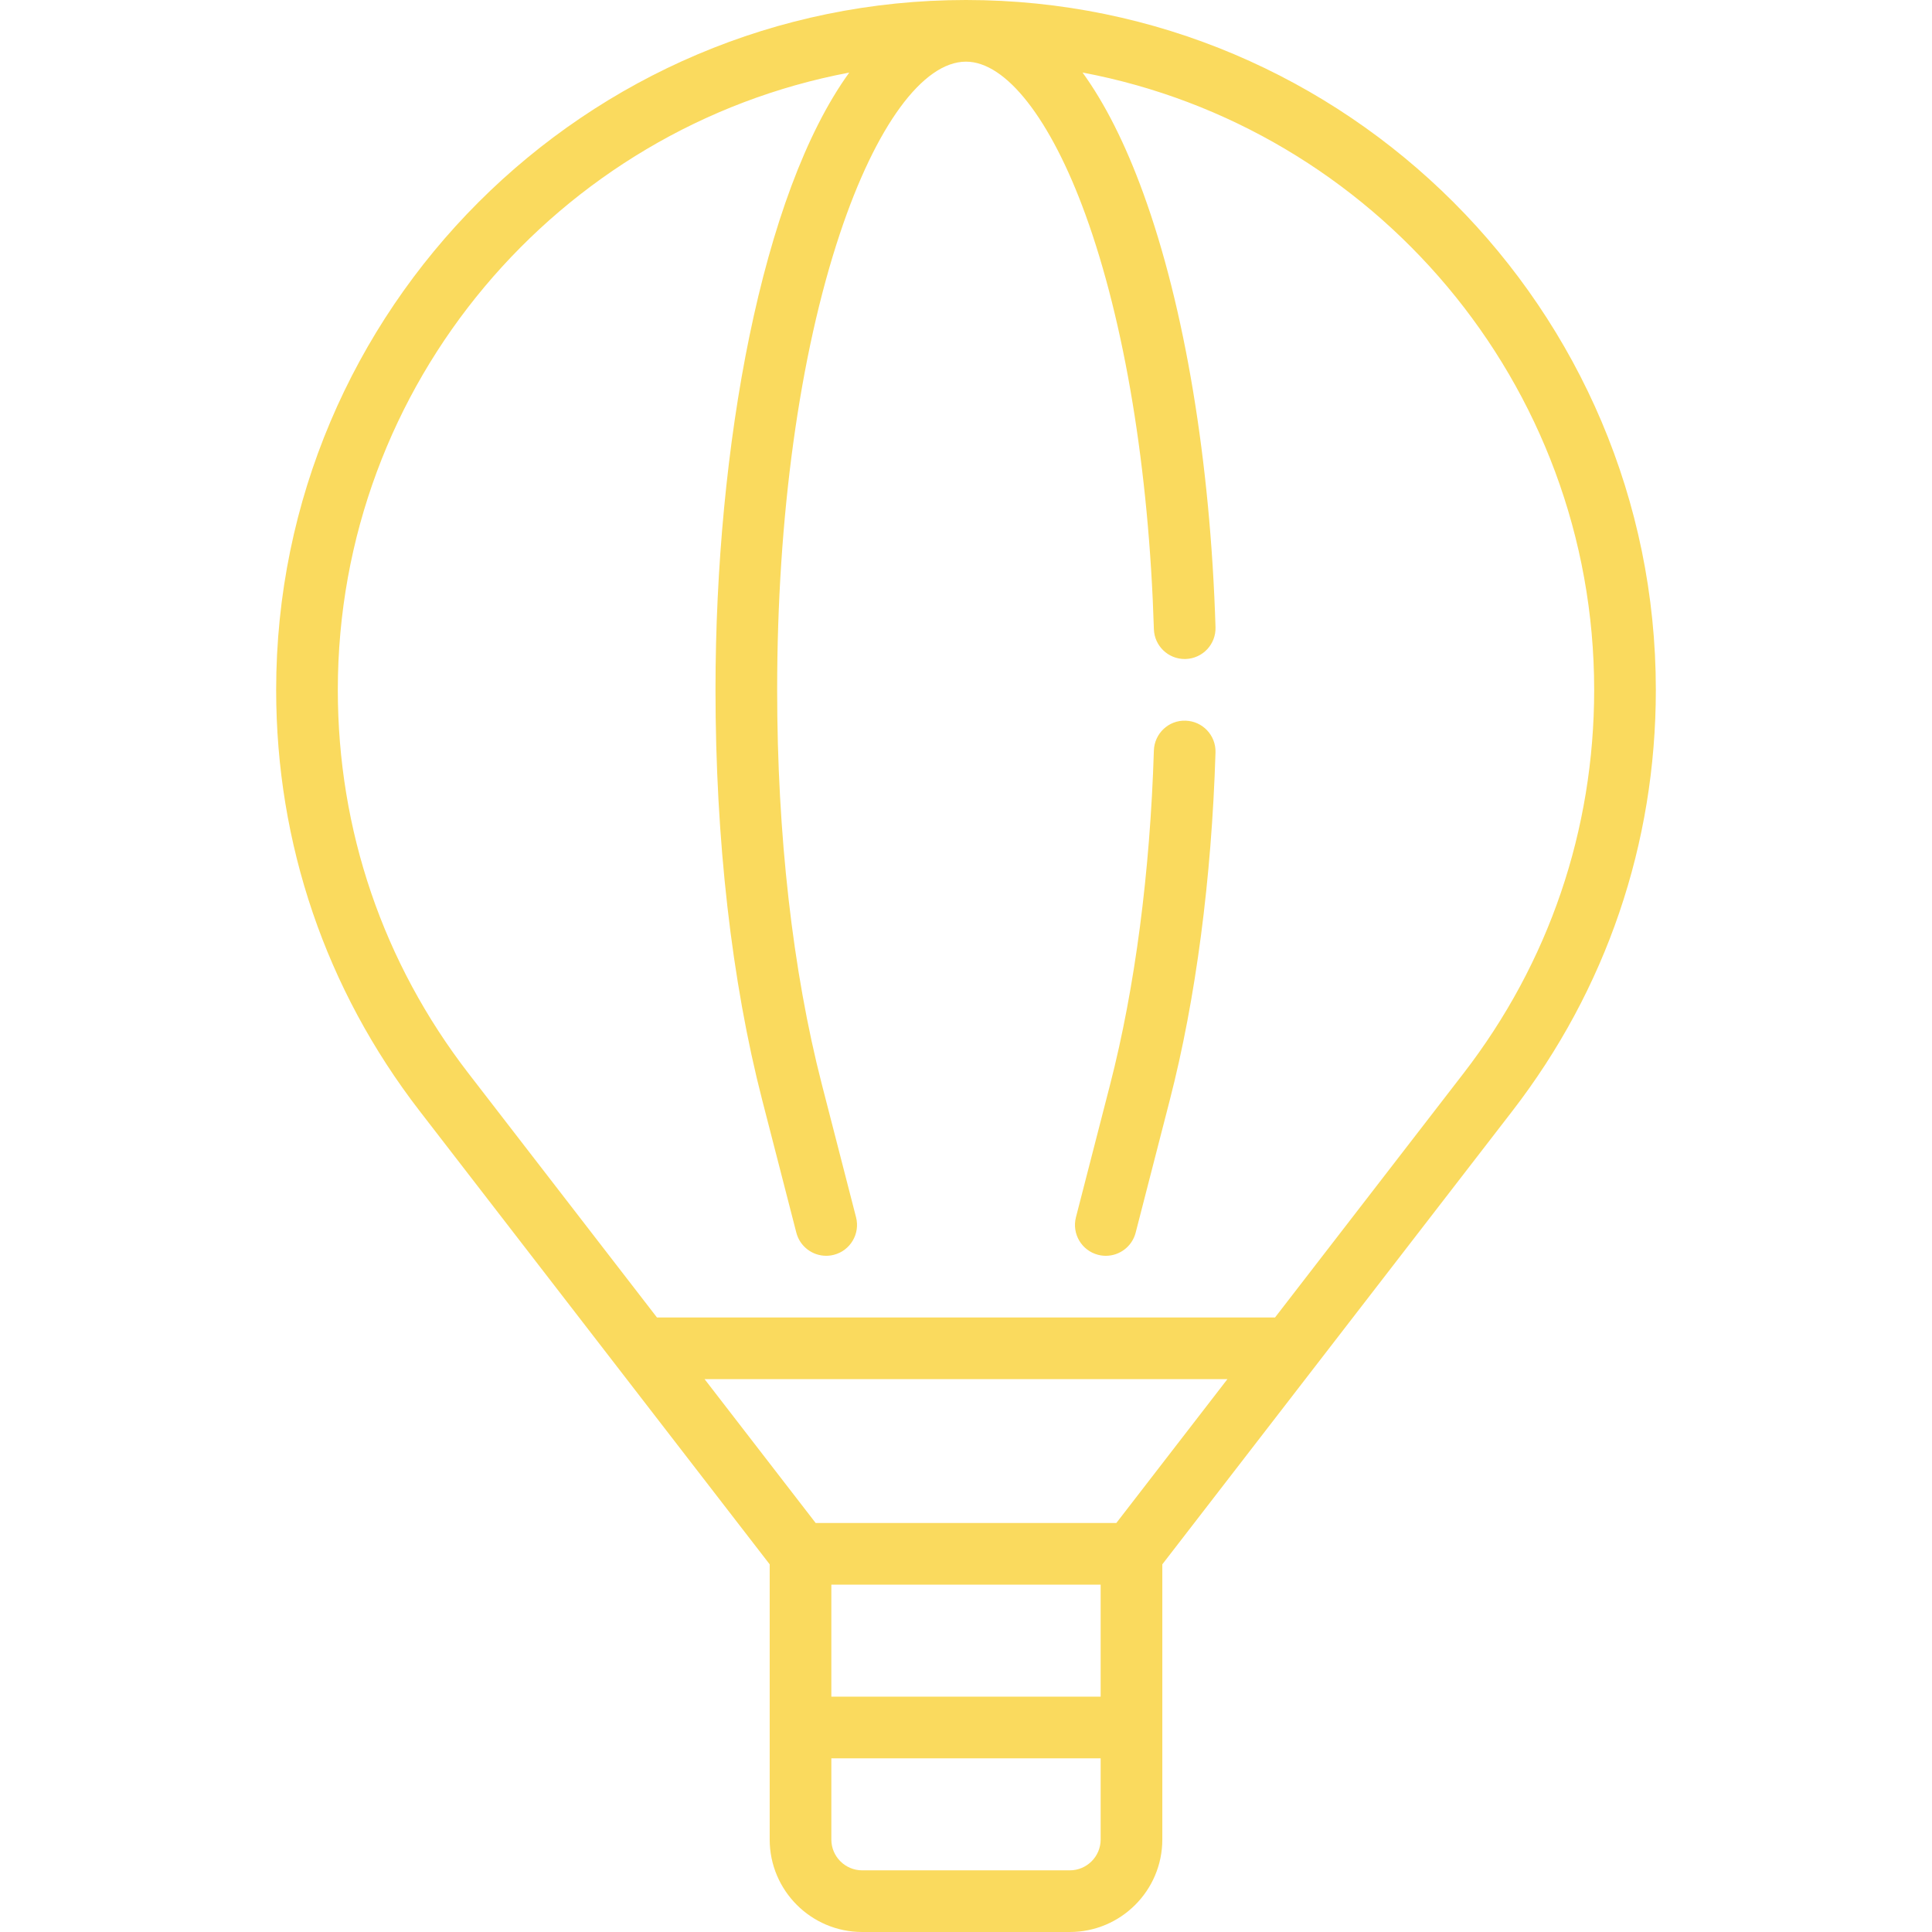 <?xml version='1.0' encoding='iso-8859-1'?>
<!-- Uploaded to: SVG Repo, www.svgrepo.com, Generator: SVG Repo Mixer Tools -->
<svg fill="#fada5e" height="800px" width="800px" version="1.1" xmlns="http://www.w3.org/2000/svg" viewBox="0 0 470 470" xmlns:xlink="http://www.w3.org/1999/xlink" enable-background="new 0 0 470 470">
  <g>
    <path d="m402.818,167.818c0-92.535-75.283-167.818-167.818-167.818s-167.818,75.283-167.818,167.818c-1.42109e-14,37.46 12.077,72.898 34.924,102.482l85.137,110.258v66.942c0,12.406 10.094,22.5 22.5,22.5h50.516c12.406,0 22.5-10.094 22.5-22.5v-66.941l85.136-110.258c22.846-29.584 34.923-65.023 34.923-102.483zm-200.576,217.682h65.516v27.25h-65.516v-27.25zm69.331-15h-73.146l-27.026-35h127.198l-27.026,35zm-11.315,84.5h-50.516c-4.136,0-7.5-3.364-7.5-7.5v-19.75h65.516v19.75c0,4.136-3.364,7.5-7.5,7.5zm49.923-134.5h-150.362l-45.841-59.367c-20.801-26.935-31.796-59.202-31.796-93.314 0-74.56 53.676-136.809 124.414-150.16-21.289,29.431-32.535,91.135-32.535,150.16 0,36.407 3.927,70.906 11.356,99.768l8.308,32.279c0.871,3.385 3.918,5.633 7.259,5.633 0.618,0 1.247-0.077 1.874-0.238 4.012-1.033 6.427-5.122 5.395-9.133l-8.308-32.28c-7.12-27.657-10.884-60.863-10.884-96.028 0-42.037 5.422-81.455 15.268-110.99 8.73-26.193 20.195-41.83 30.671-41.83 9.724,0 20.581,13.891 29.044,37.157 9.545,26.246 15.464,62.077 16.665,100.894 0.125,4.061 3.457,7.268 7.492,7.268 0.078,0 0.157-0.001 0.236-0.004 4.14-0.128 7.393-3.588 7.264-7.729-1.249-40.366-7.485-77.853-17.562-105.556-4.387-12.063-9.349-21.884-14.785-29.382 70.762,13.332 124.463,75.593 124.463,150.17 0,34.112-10.995,66.38-31.797,93.314l-45.839,59.368z"/>
    <path d="m288.434,175.322c-4.144-0.159-7.601,3.125-7.729,7.264-0.918,29.667-4.601,57.767-10.649,81.262l-8.31,32.283c-1.032,4.011 1.383,8.1 5.395,9.133 0.627,0.161 1.255,0.238 1.874,0.238 3.34,0 6.388-2.248 7.259-5.633l8.31-32.282c6.319-24.55 10.163-53.782 11.114-84.536 0.128-4.141-3.125-7.601-7.264-7.729z"/>
  </g>
</svg>